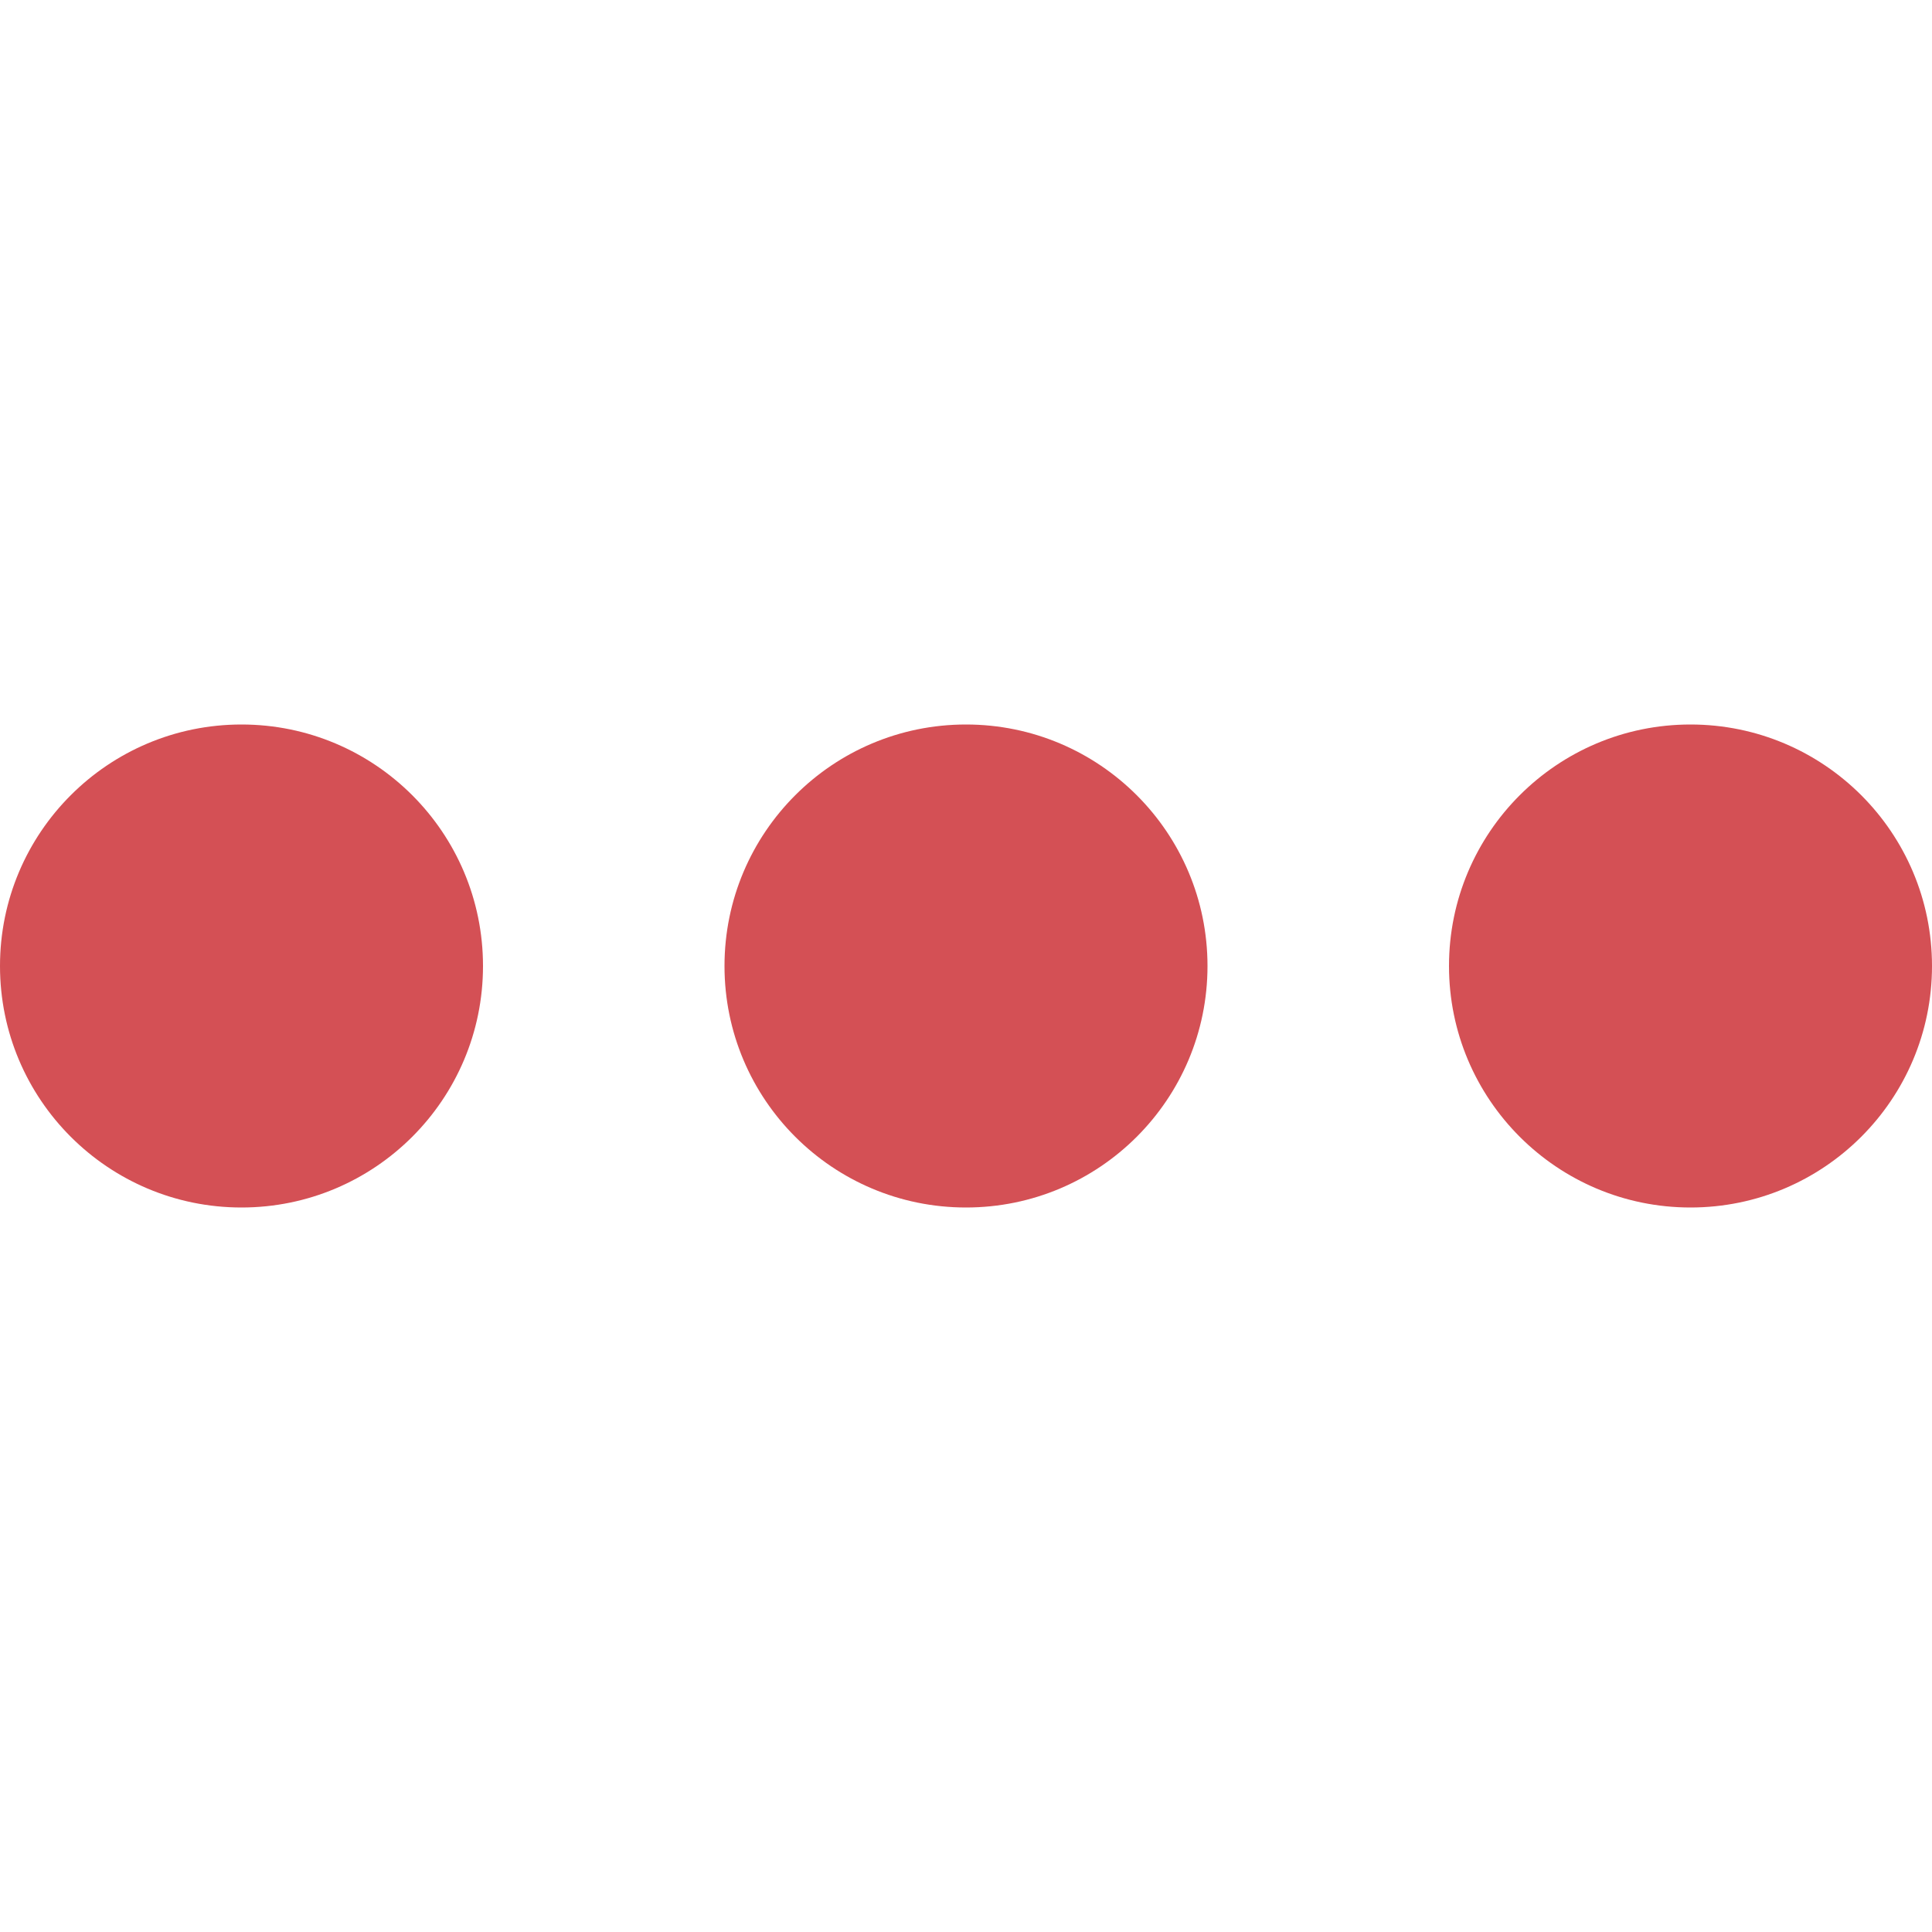 <?xml version="1.0" encoding="utf-8"?>
<!-- Generator: Adobe Illustrator 23.1.0, SVG Export Plug-In . SVG Version: 6.00 Build 0)  -->
<svg version="1.1" id="Layer_1" xmlns="http://www.w3.org/2000/svg" xmlns:xlink="http://www.w3.org/1999/xlink" x="0px" y="0px"
	 viewBox="0 0 24 24" style="enable-background:new 0 0 24 24;" xml:space="preserve">
<style type="text/css">
	.st0{fill:#D45055;}
</style>
<circle class="st0" cx="12" cy="12" r="3"/>
<circle class="st0" cx="21" cy="12" r="3"/>
<circle class="st0" cx="3" cy="12" r="3"/>
</svg>
